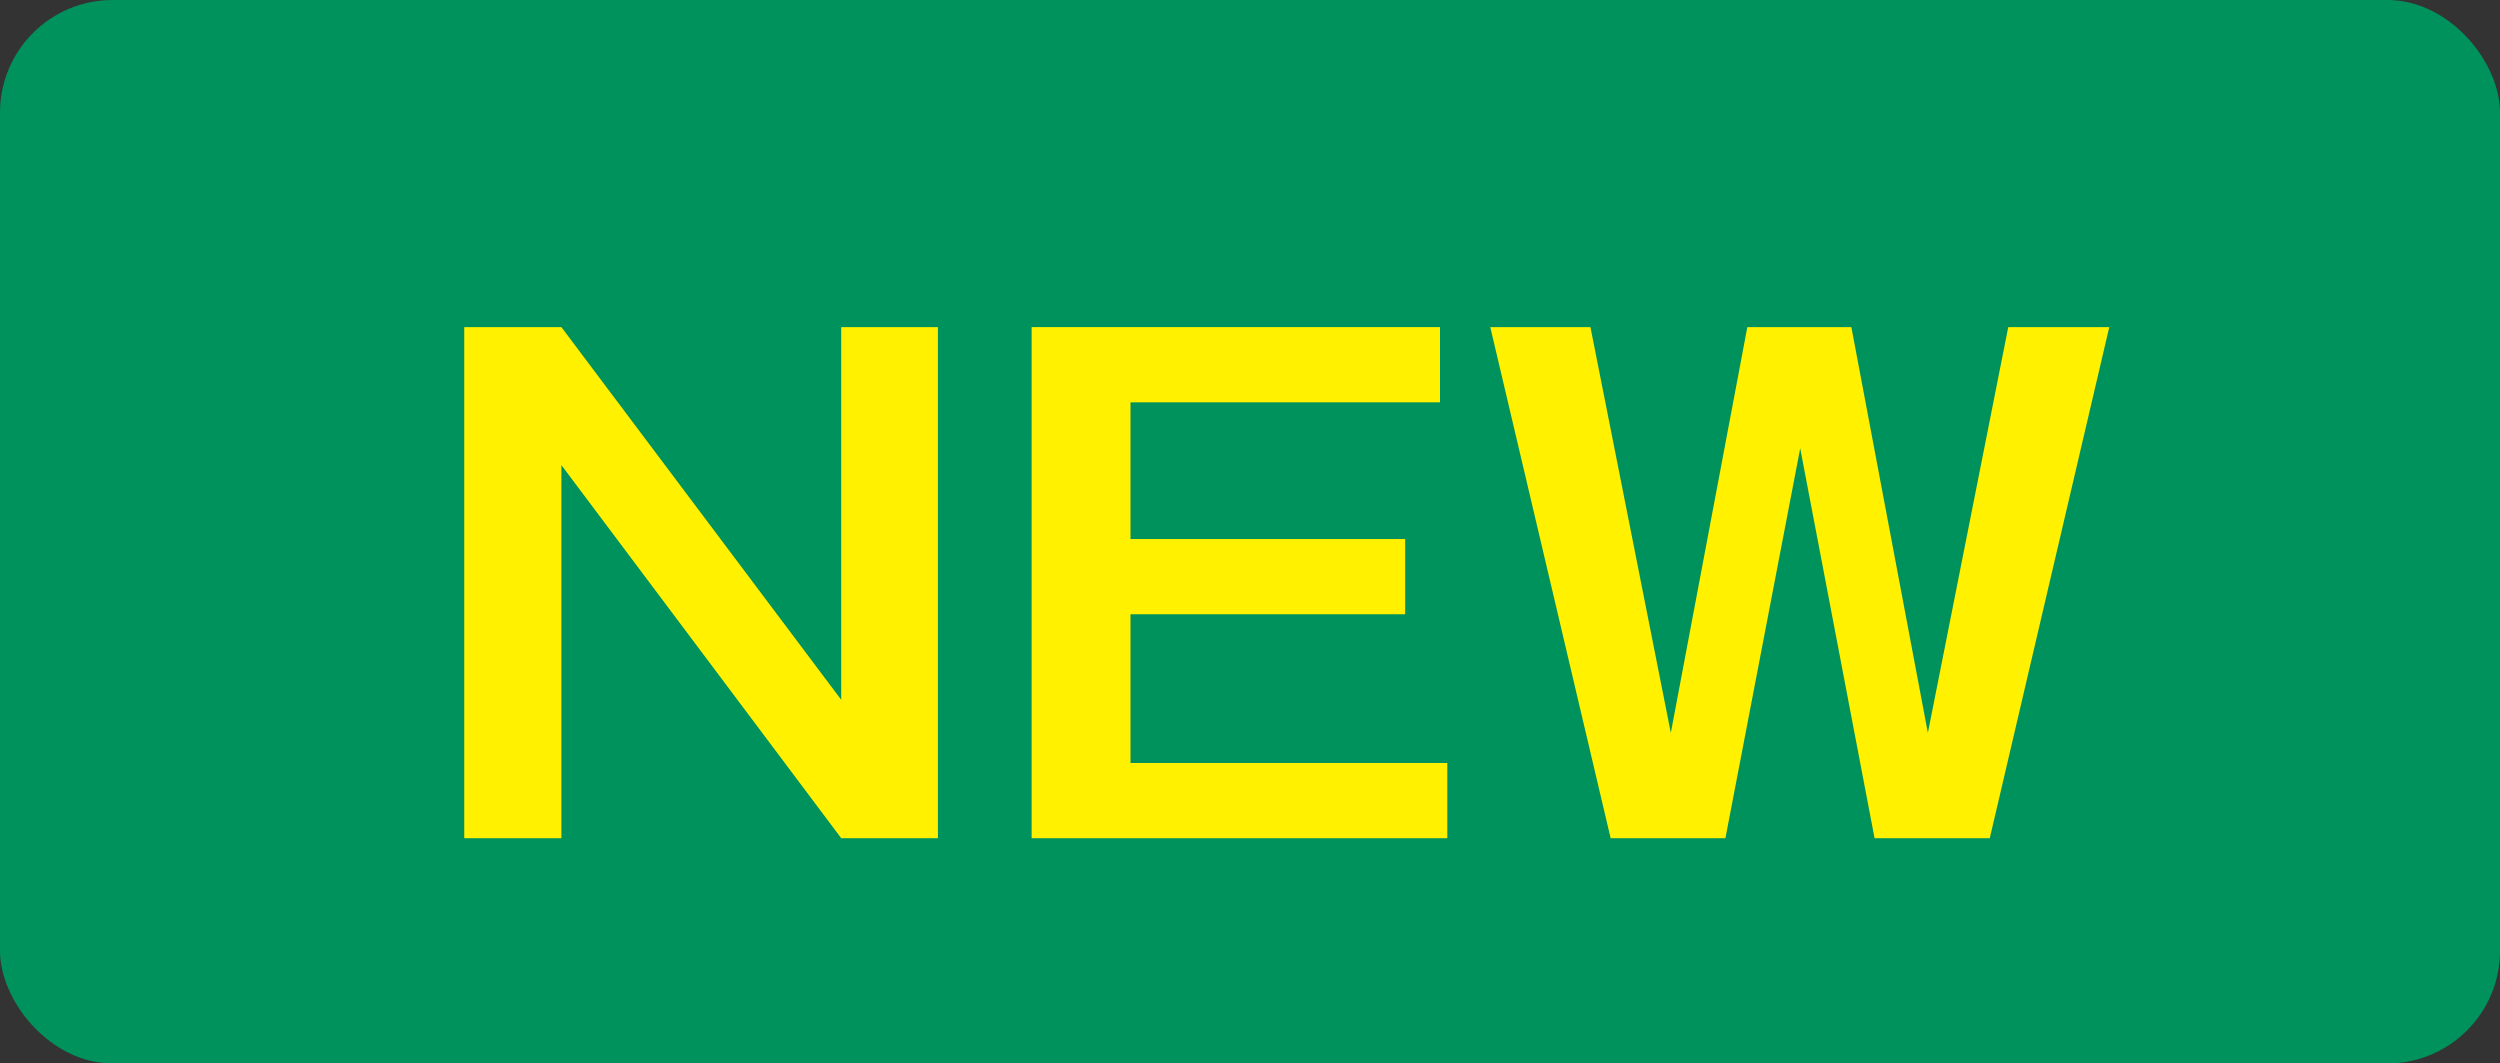 <svg xmlns="http://www.w3.org/2000/svg" viewBox="0 0 58.16 24.74"><rect x="0" y="0" width="58.16" height="24.74" fill="#333333" stroke="none"/><defs><style>.cls-1{fill:#00925d;}.cls-2{fill:#fff100;}</style></defs><g id="レイヤー_2" data-name="レイヤー 2"><g id="レイヤー_3" data-name="レイヤー 3"><rect class="cls-1" width="58.16" height="24.74" rx="2.62"/><path class="cls-2" d="M13.06,7.61l6.51,8.67V7.61h2.25V19.5H19.57l-6.51-8.68V19.5H10.8V7.61Z"/><path class="cls-2" d="M33.5,7.61V9.36H26.3v3.18h6.39v1.75H26.3v3.46h7.37V19.5H24V7.61Z"/><path class="cls-2" d="M37,7.61l1.87,9.44,1.78-9.44h2.42l1.78,9.44,1.87-9.44h2.35L46.29,19.5H43.61l-1.73-9.07L40.14,19.5H37.47L34.67,7.61Z"/></g></g></svg>
